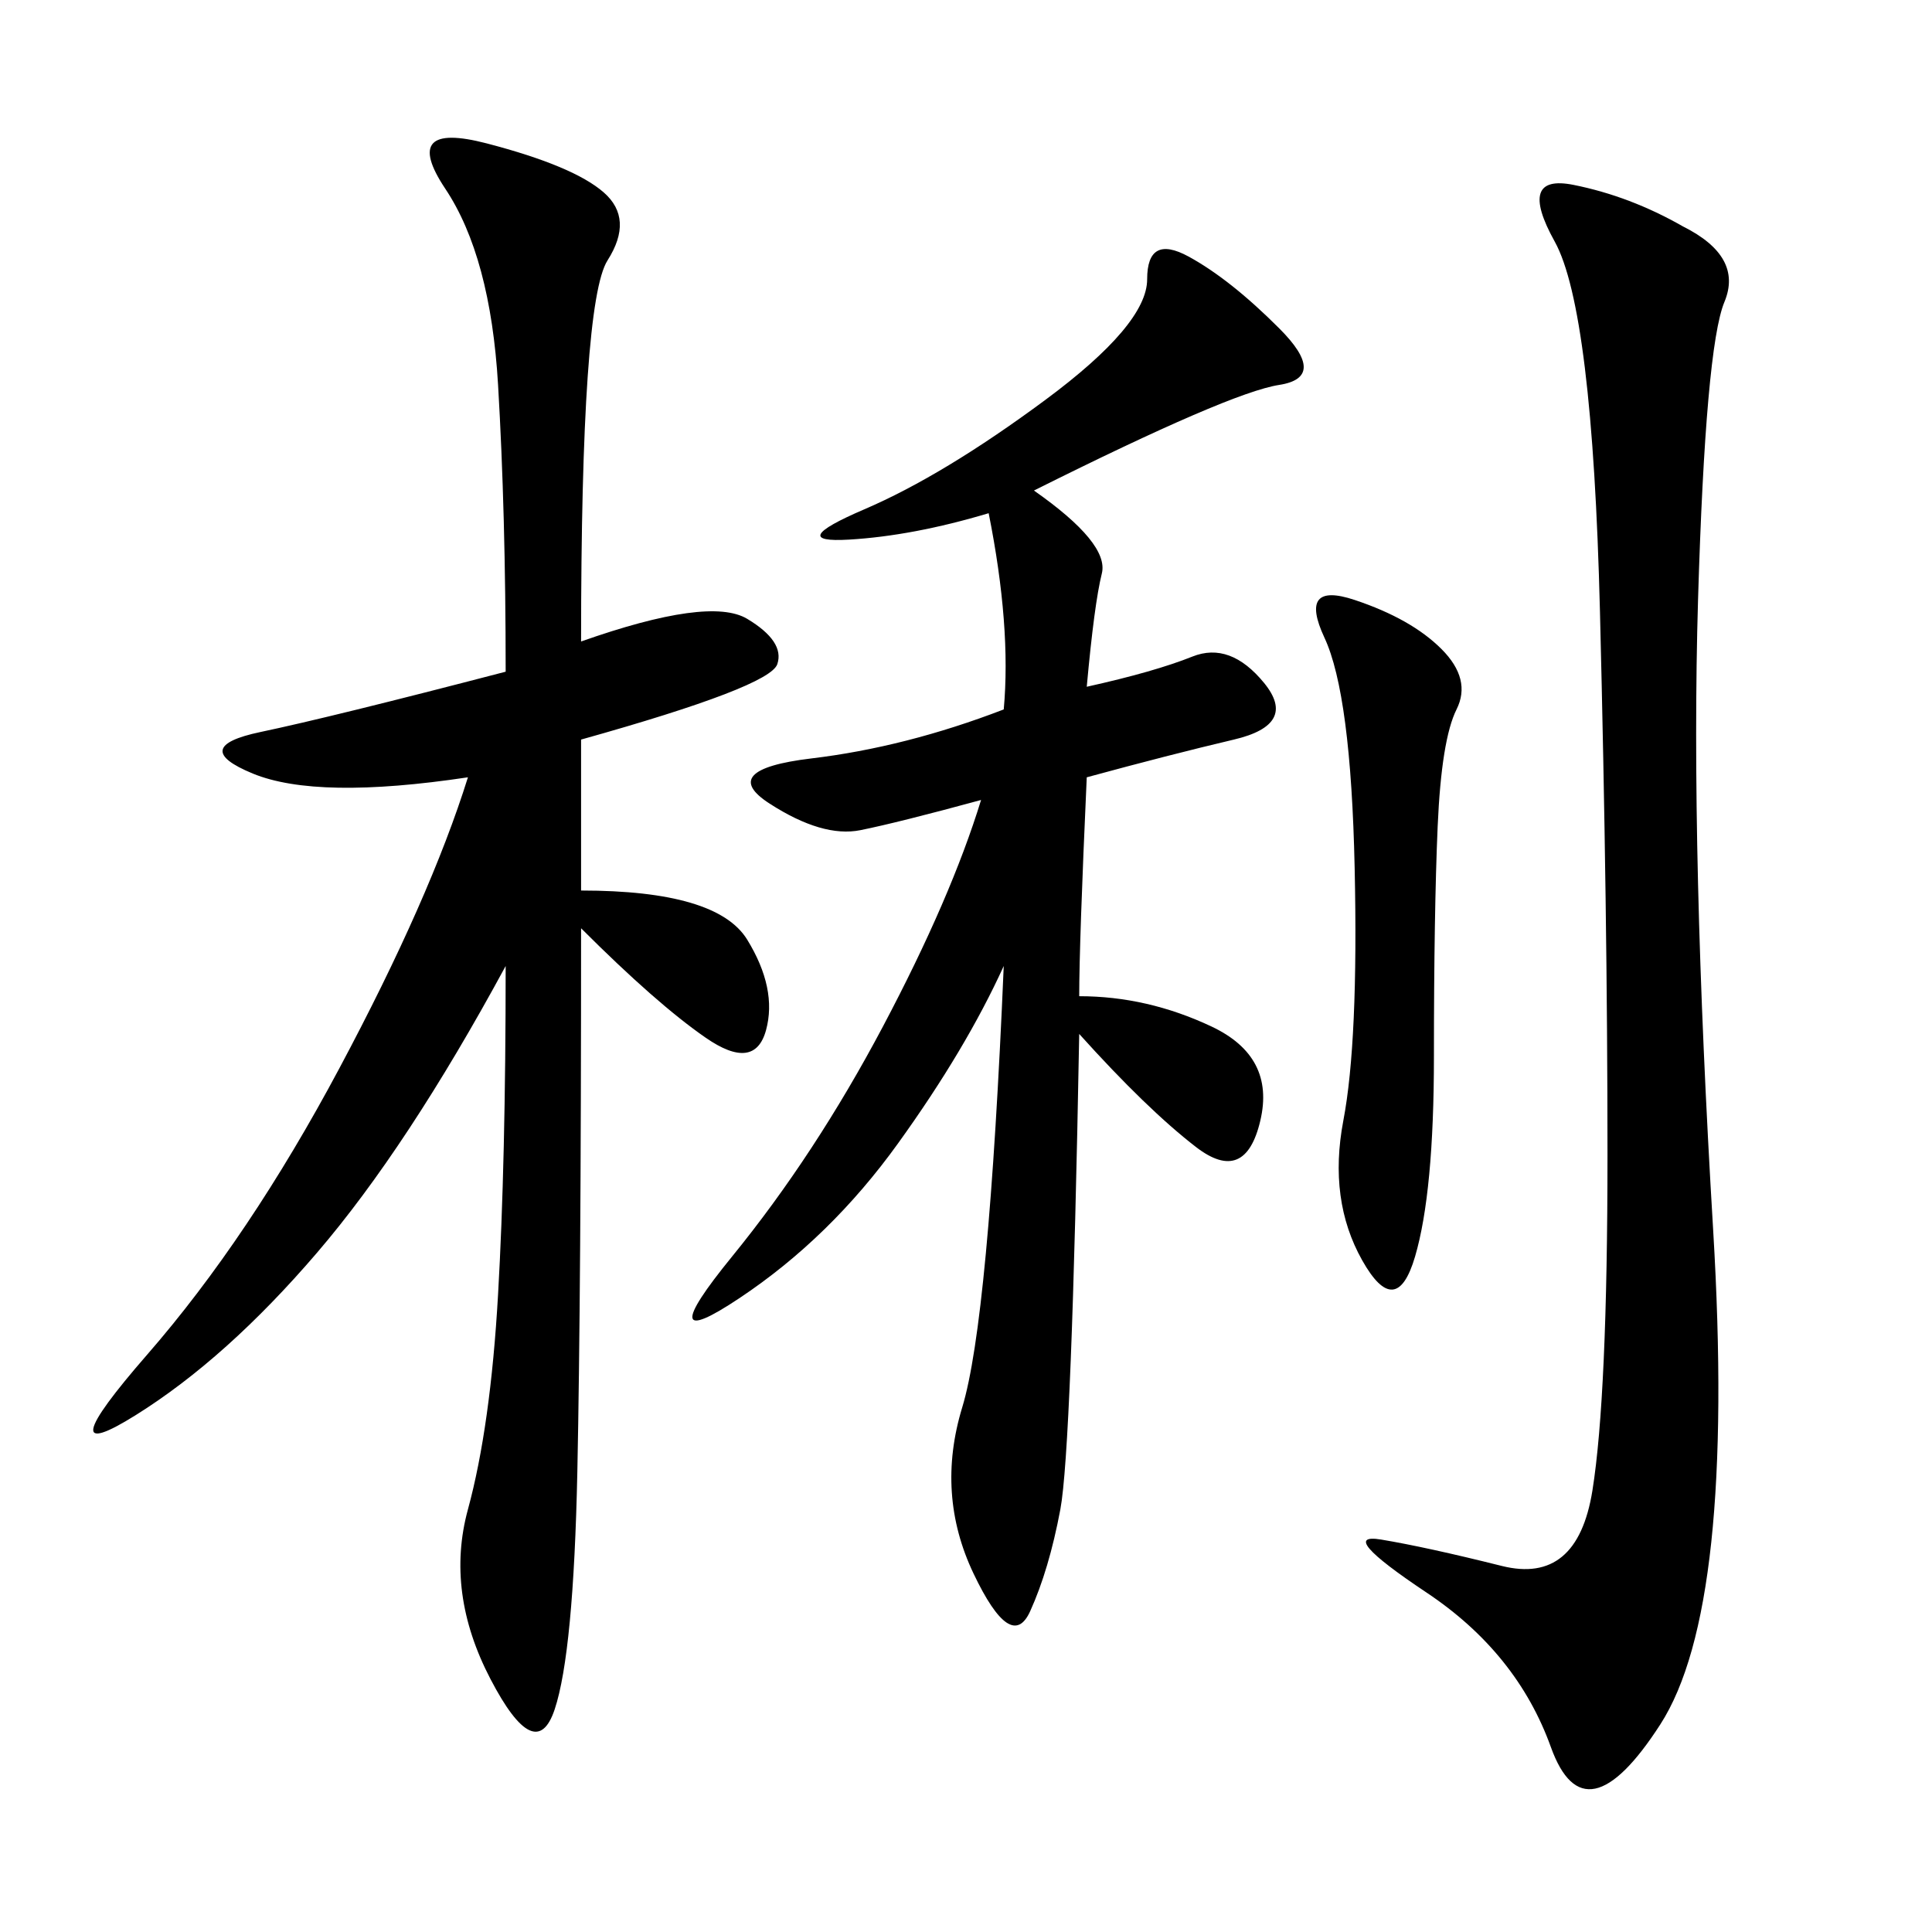 <svg xmlns="http://www.w3.org/2000/svg" xmlns:xlink="http://www.w3.org/1999/xlink" width="300" height="300"><path d="M90.23 99.61Q110.16 92.58 116.02 96.09Q121.88 99.61 120.70 103.13Q119.53 106.64 90.23 114.84L90.23 114.84L90.23 138.28Q111.33 138.28 116.02 145.90Q120.70 153.52 118.95 159.96Q117.19 166.41 109.57 161.13Q101.95 155.86 90.23 144.14L90.23 144.14Q90.23 200.39 89.65 228.52Q89.06 256.64 86.13 265.43Q83.20 274.22 76.17 260.74Q69.14 247.27 72.66 234.38Q76.17 221.48 77.34 200.98Q78.52 180.47 78.52 150L78.52 150Q63.28 178.13 49.22 194.53Q35.16 210.94 21.09 219.73Q7.03 228.52 22.85 210.35Q38.67 192.19 52.73 165.82Q66.80 139.45 72.66 120.70L72.66 120.70Q49.22 124.22 39.26 120.12Q29.30 116.02 40.43 113.67Q51.56 111.33 78.52 104.30L78.52 104.30Q78.52 79.69 77.34 59.77Q76.17 39.84 69.14 29.30Q62.11 18.75 75.59 22.27Q89.06 25.78 93.75 29.88Q98.44 33.98 94.34 40.43Q90.23 46.88 90.23 99.61L90.23 99.61ZM160.55 76.17Q172.27 84.38 171.09 89.06Q169.92 93.75 168.75 106.64L168.75 106.64Q179.30 104.30 185.16 101.95Q191.02 99.61 196.29 106.05Q201.56 112.50 191.60 114.84Q181.64 117.19 168.75 120.70L168.75 120.70Q167.58 146.48 167.58 154.69L167.58 154.69Q178.13 154.69 188.09 159.38Q198.05 164.06 195.70 174.02Q193.36 183.98 185.74 178.13Q178.13 172.27 167.58 160.55L167.58 160.55Q166.41 225 164.65 234.38Q162.89 243.75 159.96 250.20Q157.03 256.64 151.17 244.34Q145.31 232.03 149.41 218.55Q153.52 205.08 155.86 150L155.86 150Q150 162.89 139.45 177.54Q128.91 192.19 114.84 201.56Q100.78 210.94 113.67 195.12Q126.56 179.30 137.11 159.38Q147.66 139.45 152.34 124.22L152.34 124.22Q139.45 127.73 133.59 128.91Q127.73 130.08 119.53 124.80Q111.33 119.53 125.98 117.77Q140.63 116.02 155.86 110.16L155.86 110.16Q157.03 97.27 153.52 79.69L153.52 79.69Q141.80 83.20 131.84 83.79Q121.88 84.38 134.18 79.10Q146.48 73.83 162.30 62.11Q178.13 50.39 178.13 43.36L178.13 43.36Q178.13 36.33 184.57 39.84Q191.02 43.36 198.63 50.98Q206.25 58.59 198.63 59.77Q191.02 60.94 160.55 76.17L160.55 76.17ZM261.33 35.16Q270.70 39.84 267.77 46.88Q264.84 53.91 263.67 93.16Q262.50 132.42 266.02 191.02Q269.53 249.61 257.81 267.77Q246.09 285.94 240.82 271.29Q235.55 256.64 221.48 247.27Q207.42 237.89 214.45 239.06Q221.48 240.23 233.20 243.16Q244.92 246.09 247.27 231.45Q249.61 216.80 249.61 179.30L249.61 179.30Q249.61 141.80 248.44 94.92Q247.27 48.05 241.41 37.50Q235.55 26.95 244.34 28.71Q253.13 30.47 261.33 35.16L261.33 35.16ZM223.83 100.78Q228.52 105.47 226.17 110.16Q223.83 114.84 223.24 128.32Q222.66 141.80 222.66 164.06L222.66 164.06Q222.66 185.16 219.73 195.12Q216.80 205.08 211.52 195.70Q206.25 186.33 208.59 174.02Q210.94 161.72 210.35 134.77Q209.77 107.81 205.66 99.02Q201.56 90.23 210.35 93.16Q219.14 96.09 223.83 100.78L223.83 100.78Z"/></svg>